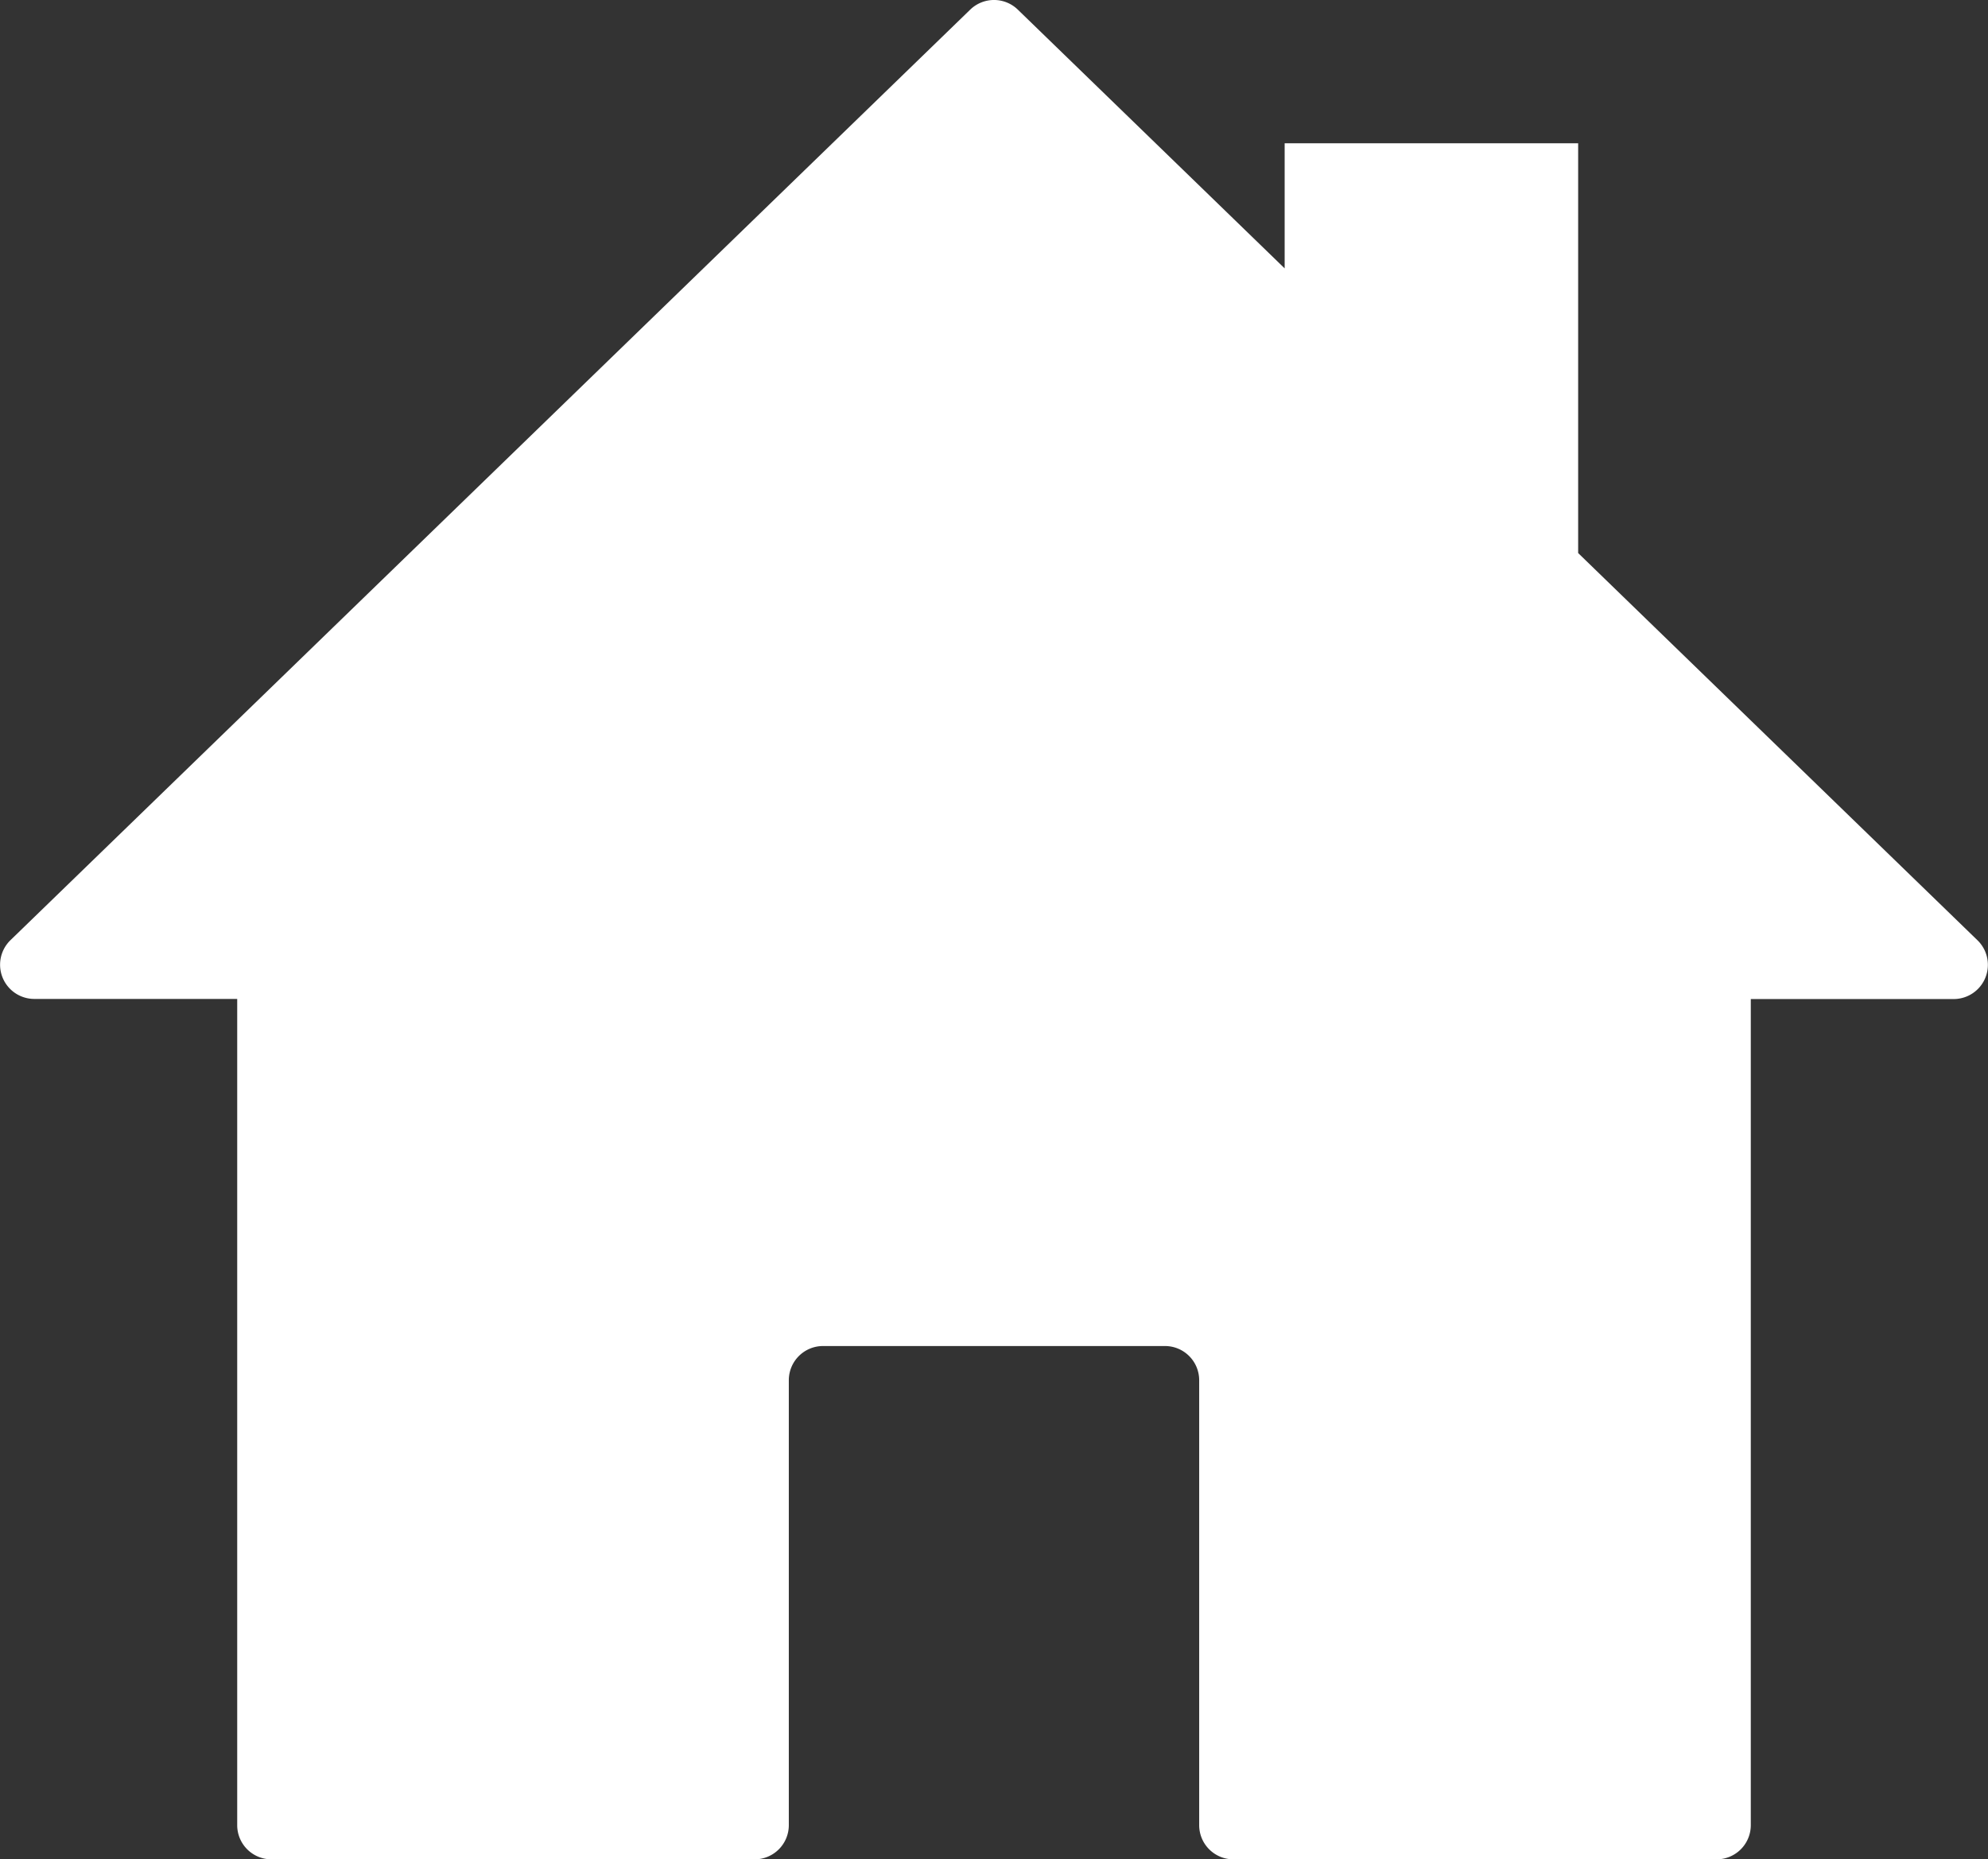 <?xml version="1.0"?>
<svg xmlns="http://www.w3.org/2000/svg" viewBox="0 0 492.63 460.79" width="492.63" height="460.79" x="0" y="0"><rect x="0" y="0" width="492.63" height="460.79" fill="#333333" stroke="none"/><defs><style>.cls-1{fill:#fff;}</style></defs><title>home_erdmann</title><g id="Layer_2" data-name="Layer 2"><g id="Layer_1-2" data-name="Layer 1"><path class="cls-1" d="M490,233l-98.93-95.94V35.51H318.34v31L252.22,2.39a8.47,8.47,0,0,0-11.8,0L2.59,233a8.48,8.48,0,0,0,5.9,14.56H58.78V452.32a8.47,8.47,0,0,0,8.47,8.47H187a8.47,8.47,0,0,0,8.47-8.47V342.05a8.48,8.48,0,0,1,8.48-8.47h84.73a8.48,8.48,0,0,1,8.48,8.47V452.32a8.47,8.47,0,0,0,8.47,8.47H425.38a8.47,8.47,0,0,0,8.47-8.47V247.59h50.29A8.48,8.48,0,0,0,490,233Z"/></g></g></svg>
